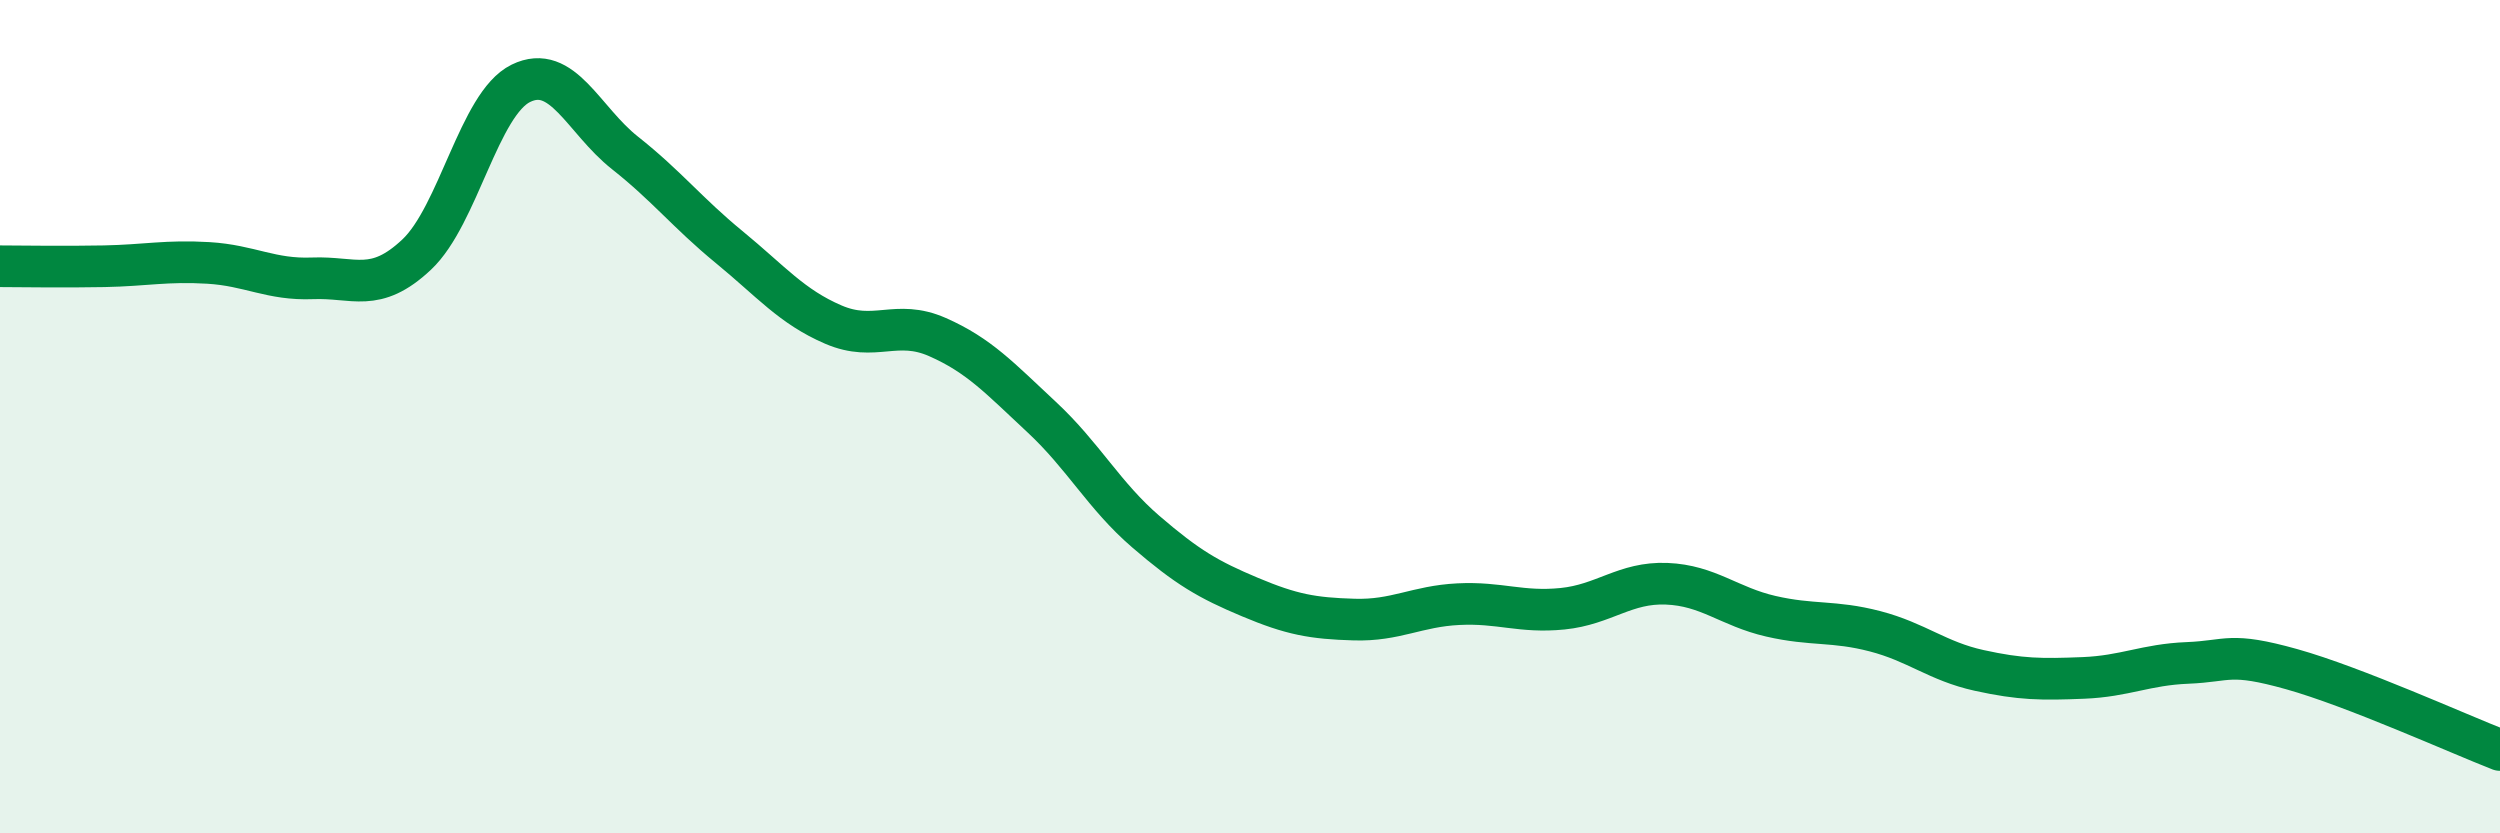 
    <svg width="60" height="20" viewBox="0 0 60 20" xmlns="http://www.w3.org/2000/svg">
      <path
        d="M 0,6.39 C 0.5,6.39 1.5,6.41 2.5,6.39 C 3.5,6.37 4,6.25 5,6.31 C 6,6.37 6.5,6.72 7.5,6.68 C 8.5,6.64 9,7.05 10,6.11 C 11,5.17 11.5,2.49 12.5,2 C 13.5,1.51 14,2.88 15,3.67 C 16,4.46 16.5,5.11 17.5,5.93 C 18.5,6.75 19,7.36 20,7.79 C 21,8.22 21.5,7.65 22.5,8.09 C 23.5,8.53 24,9.08 25,10.01 C 26,10.94 26.5,11.9 27.5,12.76 C 28.5,13.62 29,13.91 30,14.33 C 31,14.75 31.5,14.84 32.5,14.87 C 33.5,14.9 34,14.55 35,14.5 C 36,14.45 36.5,14.71 37.5,14.61 C 38.5,14.51 39,13.97 40,14.01 C 41,14.05 41.5,14.56 42.5,14.79 C 43.5,15.02 44,14.89 45,15.15 C 46,15.41 46.5,15.87 47.5,16.09 C 48.5,16.31 49,16.31 50,16.27 C 51,16.23 51.5,15.95 52.5,15.91 C 53.5,15.87 53.5,15.64 55,16.06 C 56.5,16.48 59,17.61 60,18L60 20L0 20Z"
        fill="#008740"
        opacity="0.1"
        stroke-linecap="round"
        stroke-linejoin="round"
      />
      <path
        d="M 0,6.39 C 0.5,6.39 1.5,6.41 2.5,6.39 C 3.5,6.37 4,6.25 5,6.31 C 6,6.37 6.5,6.72 7.5,6.68 C 8.5,6.64 9,7.05 10,6.11 C 11,5.17 11.5,2.49 12.5,2 C 13.5,1.51 14,2.88 15,3.67 C 16,4.46 16.5,5.11 17.5,5.93 C 18.5,6.75 19,7.36 20,7.79 C 21,8.22 21.5,7.65 22.5,8.09 C 23.5,8.53 24,9.08 25,10.01 C 26,10.94 26.5,11.9 27.5,12.76 C 28.5,13.62 29,13.91 30,14.33 C 31,14.75 31.5,14.84 32.5,14.87 C 33.5,14.9 34,14.55 35,14.5 C 36,14.45 36.5,14.71 37.5,14.61 C 38.5,14.51 39,13.97 40,14.01 C 41,14.05 41.5,14.56 42.5,14.79 C 43.5,15.02 44,14.89 45,15.15 C 46,15.41 46.5,15.87 47.5,16.09 C 48.5,16.31 49,16.31 50,16.27 C 51,16.23 51.5,15.95 52.5,15.91 C 53.5,15.87 53.5,15.64 55,16.06 C 56.5,16.48 59,17.61 60,18"
        stroke="#008740"
        stroke-width="1"
        fill="none"
        stroke-linecap="round"
        stroke-linejoin="round"
      />
    </svg>
  